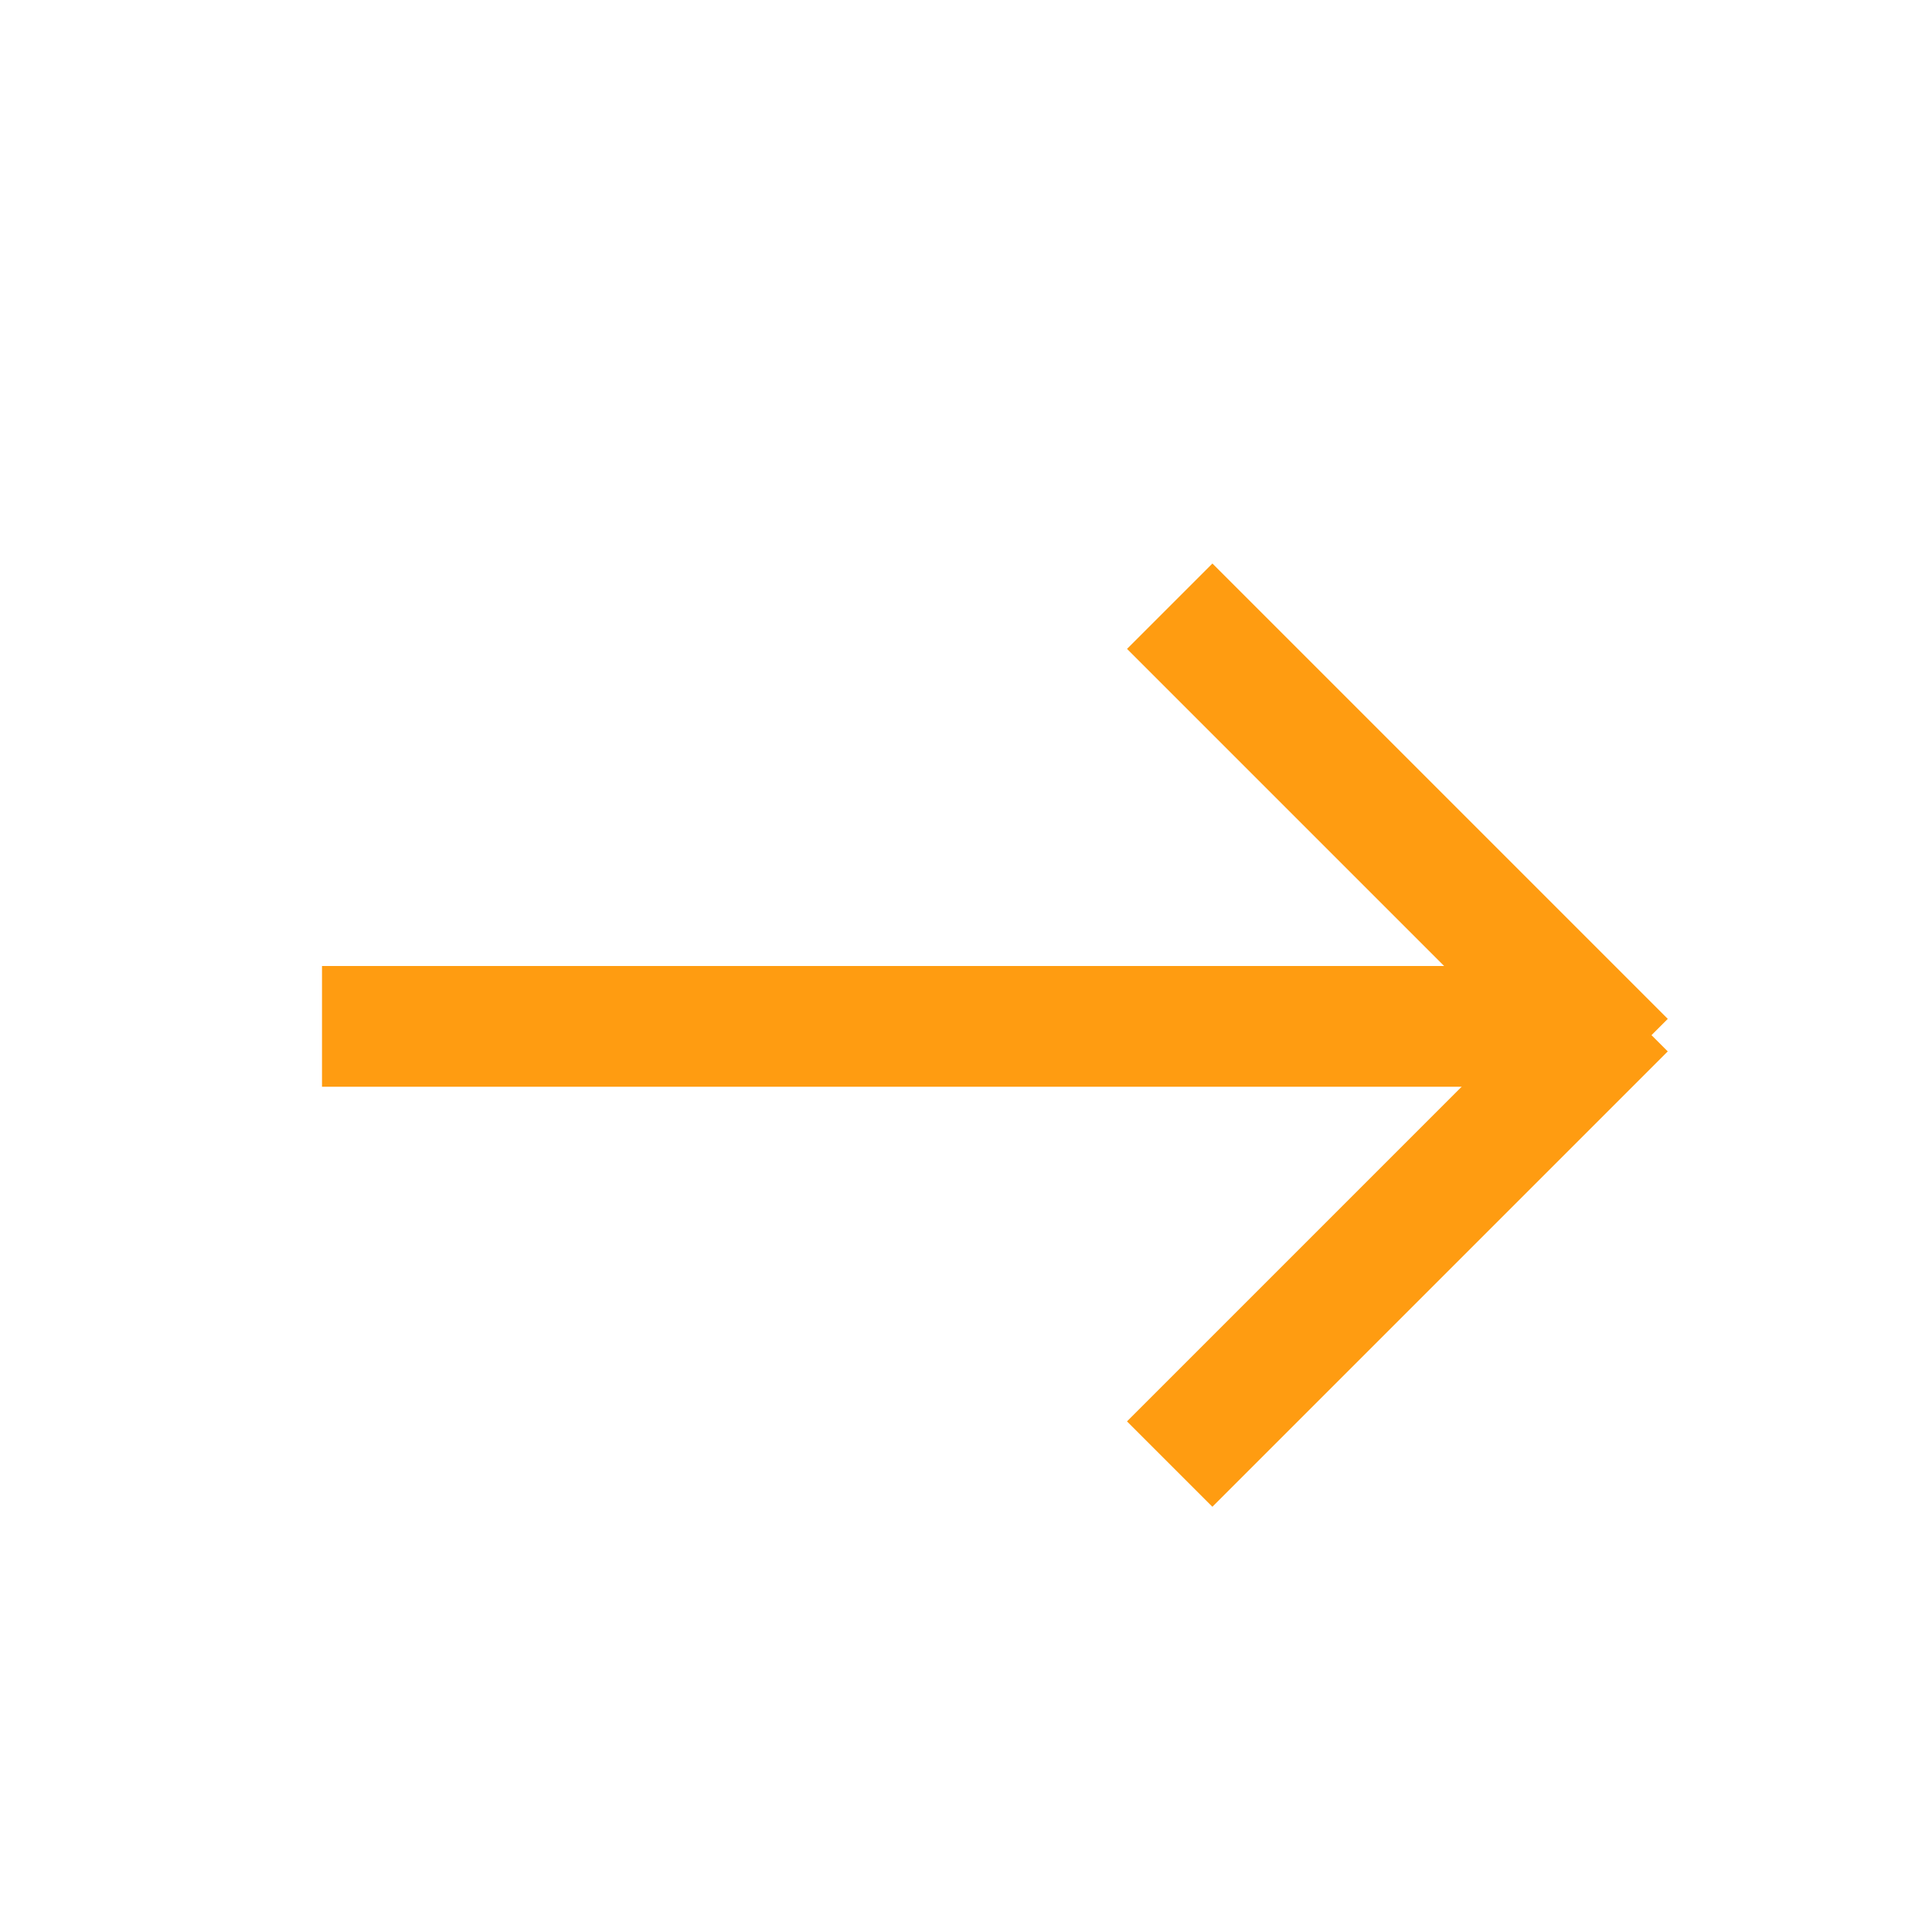 <svg width="24" height="24" viewBox="0 0 24 24" fill="none" xmlns="http://www.w3.org/2000/svg">
<rect x="14" y="17.657" width="8" height="1.5" transform="rotate(-45 14 17.657)" fill="#FF9C11"/>
<rect x="15.061" y="7" width="8" height="1.5" transform="rotate(45 15.061 7)" fill="#FF9C11"/>
<rect x="4" y="12" width="16" height="1.5" fill="#FF9C11"/>
</svg>
